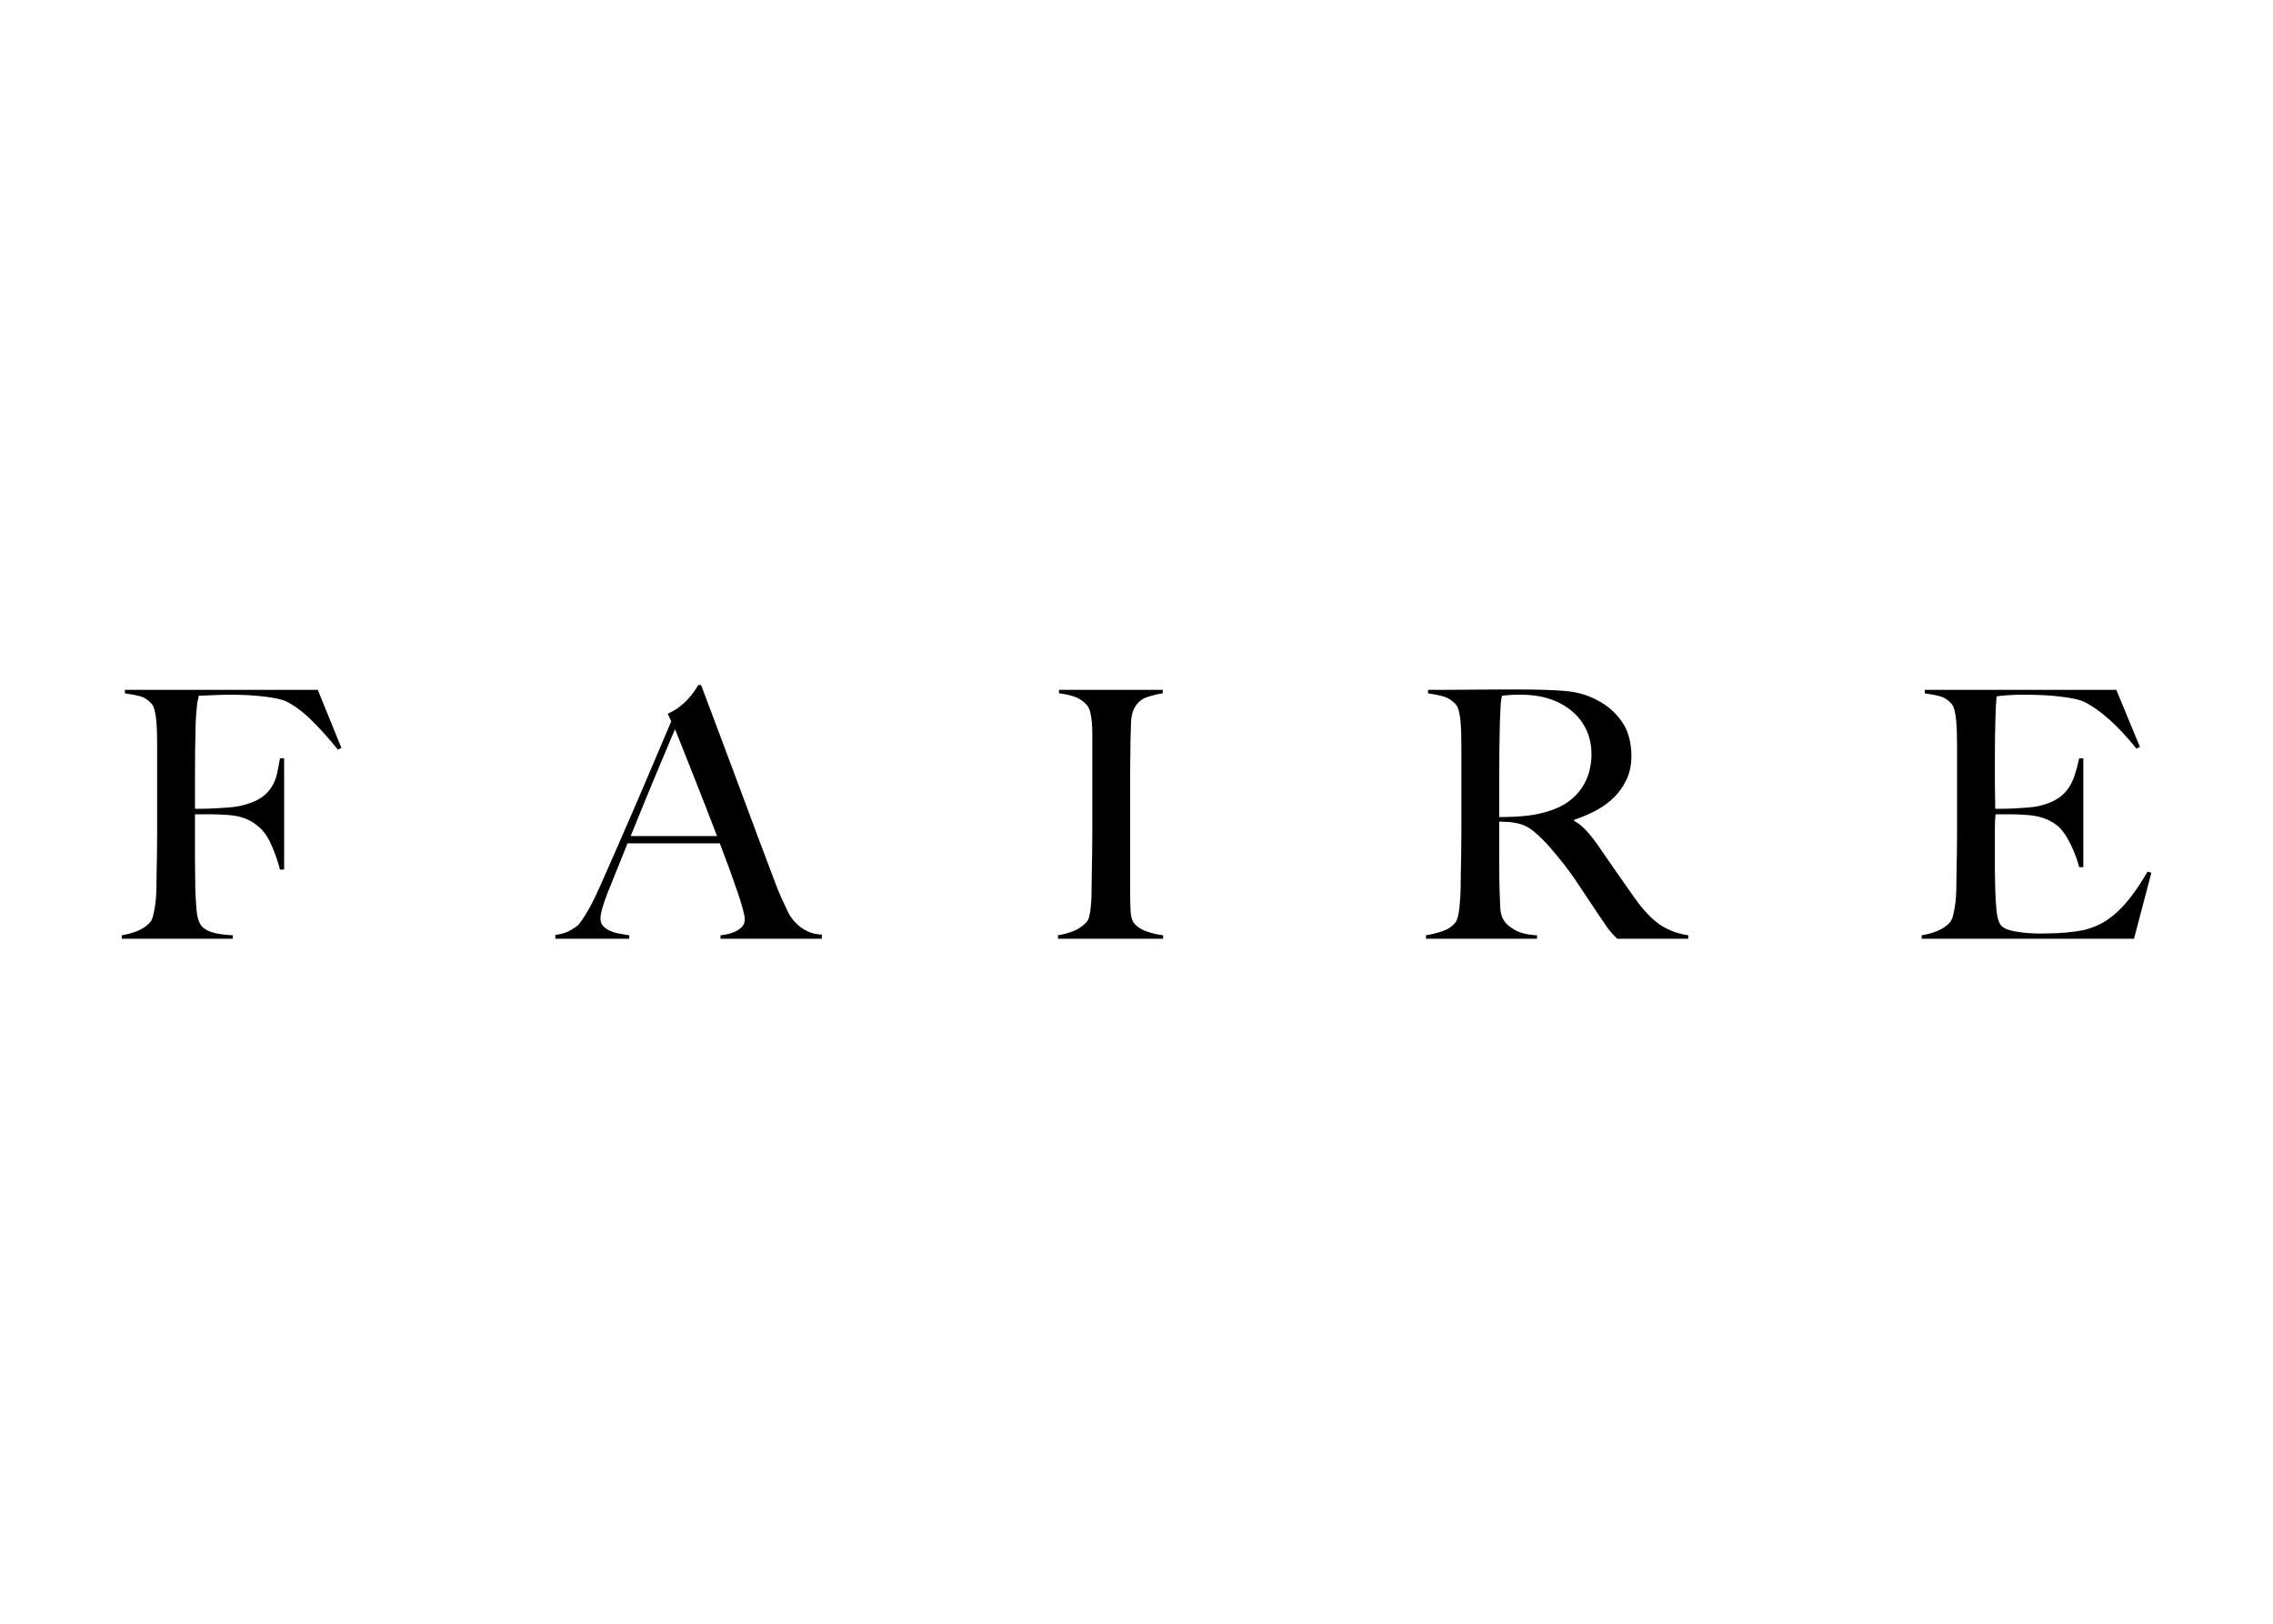 <svg xmlns="http://www.w3.org/2000/svg" viewBox="0 0 560 400" stroke-miterlimit="2" stroke-linejoin="round" fill-rule="evenodd" clip-rule="evenodd"><path transform="matrix(4.808 0 0 4.808 30 168.75)" d="m11.254 3.223-.178.089c-.486-.602-.948-1.116-1.387-1.541-.438-.425-.865-.738-1.28-.939-.201-.094-.566-.174-1.093-.239s-1.141-.097-1.84-.097c-.119 0-.255.003-.409.009s-.302.012-.445.017c-.142.006-.275.012-.4.018-.124.006-.216.009-.275.009-.012.071-.027.142-.045.213-.017.07-.032.153-.044.248-.012.094-.024.215-.036.363-.011.147-.023.327-.035.54-.012.413-.021.865-.027 1.355s-.009.953-.009 1.39v1.683h.32c.19 0 .4-.006.631-.018.232-.012.472-.027.721-.044.248-.018.456-.045.622-.08.426-.095.764-.219 1.013-.372.249-.154.445-.337.587-.549.142-.213.243-.446.302-.7s.113-.528.16-.823h.213v5.703h-.213c-.095-.378-.231-.777-.409-1.196s-.391-.741-.64-.965c-.225-.201-.465-.351-.72-.452-.255-.1-.554-.162-.898-.186-.177-.011-.332-.02-.462-.026s-.255-.009-.373-.009h-.854v2.196c0 .331.003.635.009.912.006.278.009.517.009.718.012.377.033.735.062 1.071.03.337.098.588.205.753.106.165.287.292.542.381.255.088.625.144 1.111.168v.177h-5.689v-.177c.296-.047.572-.124.827-.23.255-.107.465-.254.631-.443.059-.071.107-.174.142-.31.036-.136.068-.292.098-.469.03-.178.05-.364.062-.558.012-.195.018-.387.018-.576 0-.165.003-.39.009-.673s.012-.593.018-.93c.005-.336.008-.682.008-1.036v-4.481c0-.212-.003-.431-.008-.655-.006-.224-.018-.437-.036-.638-.018-.2-.047-.381-.089-.54-.041-.159-.098-.274-.169-.345-.178-.189-.367-.31-.569-.363-.201-.054-.462-.104-.782-.151v-.177h9.885zm19.426 9.777v-.177c.036 0 .122-.012.258-.036.136-.023.279-.064.427-.124.148-.059.278-.141.391-.247.112-.107.169-.243.169-.408 0-.106-.033-.28-.098-.522s-.157-.538-.276-.886c-.118-.348-.254-.735-.408-1.16-.155-.425-.321-.868-.498-1.328h-4.729c-.178.448-.35.876-.516 1.284-.166.407-.332.817-.498 1.231-.249.637-.373 1.086-.373 1.346 0 .153.047.28.142.381.095.1.216.183.365.247.148.065.308.113.48.142.171.03.334.056.488.08v.177h-3.786v-.195c.308-.035.571-.118.791-.248.219-.13.346-.218.382-.265.083-.083.219-.278.409-.585s.421-.761.693-1.364c.249-.555.528-1.186.836-1.895.308-.708.625-1.437.951-2.187s.649-1.506.969-2.267c.32-.762.622-1.473.907-2.134l-.178-.39c.213-.094.406-.207.578-.336.172-.13.323-.266.453-.408s.24-.277.329-.407.157-.236.204-.319h.143c.367.98.717 1.91 1.049 2.79.331.879.649 1.726.951 2.541s.595 1.603.88 2.365c.284.761.569 1.514.853 2.258.131.366.252.67.365.912.112.242.24.516.382.823.024.048.077.13.16.248s.193.239.329.363.305.234.507.328c.201.095.438.148.711.159v.213zm-2.329-10.733c-.071.154-.175.396-.311.726-.136.331-.305.732-.507 1.205-.201.472-.423 1.006-.666 1.602-.243.597-.507 1.243-.791 1.94h4.426c-.201-.532-.405-1.063-.613-1.594-.207-.532-.409-1.042-.604-1.532-.196-.49-.374-.939-.534-1.346-.16-.408-.293-.741-.4-1.001zm25.009 10.733h-5.387v-.177c.296-.047.572-.124.827-.23.255-.107.471-.26.649-.461.059-.071.103-.171.133-.301s.053-.283.071-.46c.018-.178.03-.364.036-.558.006-.195.009-.387.009-.576 0-.165.003-.39.009-.673.005-.283.011-.593.017-.93.006-.336.009-.682.009-1.036v-5.118c0-.213-.009-.411-.026-.594-.018-.183-.045-.348-.08-.496-.036-.147-.089-.262-.16-.345-.166-.201-.371-.345-.614-.434s-.518-.151-.827-.186v-.177h5.316v.177c-.249.035-.515.1-.8.195-.284.094-.503.283-.658.567-.106.2-.163.454-.168.761-.006.307-.015.597-.027.868 0 .295-.003.587-.009.877-.006.289-.009.581-.009.876v5.934c0 .342.006.673.018.992.012.318.065.543.16.673.142.2.367.354.675.46.309.106.587.171.836.195zm26.911 0h-3.644c-.107-.106-.184-.186-.232-.239-.047-.053-.1-.115-.16-.186-.059-.071-.133-.174-.222-.31s-.228-.339-.418-.611c-.225-.331-.423-.629-.595-.894-.172-.266-.347-.529-.525-.789-.177-.259-.37-.522-.577-.788-.208-.265-.454-.564-.738-.894-.237-.272-.495-.526-.774-.762-.278-.236-.572-.383-.88-.443-.225-.047-.397-.07-.515-.07-.107 0-.243-.006-.409-.018v2.001c0 .567.006 1.045.018 1.435.011.378.023.702.035.974s.077.496.196.673c.095.154.278.31.551.469.272.16.652.251 1.138.275v.177h-5.69v-.177c.297-.047.581-.118.854-.213.272-.094.486-.236.64-.425.059-.071.107-.177.142-.319.036-.141.062-.301.08-.478s.033-.366.045-.566c.011-.201.017-.396.017-.585 0-.165.003-.39.009-.673s.012-.593.018-.93c.006-.336.009-.682.009-1.036v-4.481c0-.212-.003-.428-.009-.646-.006-.219-.018-.425-.036-.62-.017-.195-.047-.372-.088-.532-.042-.159-.098-.274-.169-.345-.178-.189-.377-.316-.596-.381s-.489-.121-.809-.168v-.177h.729c.403 0 .859-.003 1.369-.009s1.019-.009 1.529-.009h1.245c.794 0 1.499.024 2.115.071.617.047 1.18.207 1.689.478.522.272.942.641 1.262 1.107.321.467.481 1.054.481 1.763 0 .436-.08.829-.24 1.177-.161.349-.374.656-.641.921-.266.266-.577.493-.933.682-.355.189-.729.348-1.12.478v.053c.202.107.397.26.587.461.189.201.373.425.551.673.308.449.643.933 1.004 1.452.362.52.685.98.969 1.382.439.614.866 1.062 1.28 1.346.415.283.901.466 1.458.549zm-4.96-9.458c0-.59-.148-1.116-.445-1.576-.296-.461-.728-.827-1.297-1.098-.285-.13-.584-.224-.898-.284-.314-.059-.643-.088-.987-.088-.249 0-.45.006-.604.018-.154.011-.273.023-.356.035-.012.071-.024.133-.036.186-.011.053-.02.121-.026.204-.006.082-.012.197-.018.345s-.015.357-.027.629c-.011.413-.02.879-.026 1.399s-.009 1.021-.009 1.505v1.949c.486 0 .939-.021 1.36-.062.421-.042.827-.127 1.218-.257.379-.118.705-.278.978-.478.272-.201.494-.428.666-.682s.3-.529.383-.824c.082-.295.124-.602.124-.921zm28.689 6.075-.889 3.383h-10.881v-.177c.297-.047.572-.124.827-.23.255-.107.465-.254.631-.443.06-.071.107-.174.143-.31.035-.136.068-.292.097-.469.03-.178.051-.364.063-.558.011-.195.017-.387.017-.576 0-.165.003-.39.009-.673s.012-.593.018-.93c.006-.336.009-.682.009-1.036v-4.481c0-.212-.003-.431-.009-.655s-.018-.437-.036-.638c-.017-.2-.047-.381-.088-.54-.042-.159-.098-.274-.169-.345-.178-.189-.368-.31-.569-.363-.202-.054-.463-.104-.783-.151v-.177h9.814l1.209 2.922-.177.089c-.961-1.193-1.861-1.996-2.703-2.409-.201-.094-.575-.177-1.12-.248s-1.209-.106-1.991-.106c-.249 0-.507.009-.774.026-.266.018-.459.039-.577.062-.024.189-.045.579-.063 1.169-.017.591-.026 1.276-.026 2.055v1.133c0 .307.003.558.009.753s.009.346.009.452v.195h.355c.178 0 .382-.006.613-.018.232-.012.463-.027.694-.044.231-.018.424-.045.578-.08.355-.083.652-.195.889-.337.237-.141.429-.312.577-.513.149-.201.267-.434.356-.7.089-.265.169-.564.24-.894h.213v5.579h-.213c-.095-.378-.24-.768-.436-1.169-.195-.402-.4-.703-.613-.903-.19-.166-.418-.302-.684-.408-.267-.106-.578-.171-.934-.195-.178-.011-.326-.02-.444-.026-.119-.006-.237-.009-.356-.009h-.818c-.023.165-.035.407-.035.726v2.125c0 .189.003.369.009.541.006.171.009.316.009.434.011.377.032.735.062 1.071.029.337.098.588.204.753.107.165.362.283.765.354s.841.106 1.315.106c.202 0 .46-.006.774-.017.314-.012.643-.042.986-.089.38-.047.729-.139 1.049-.274.32-.136.629-.328.925-.576s.584-.552.862-.912c.279-.36.566-.794.862-1.302z"></path></svg>